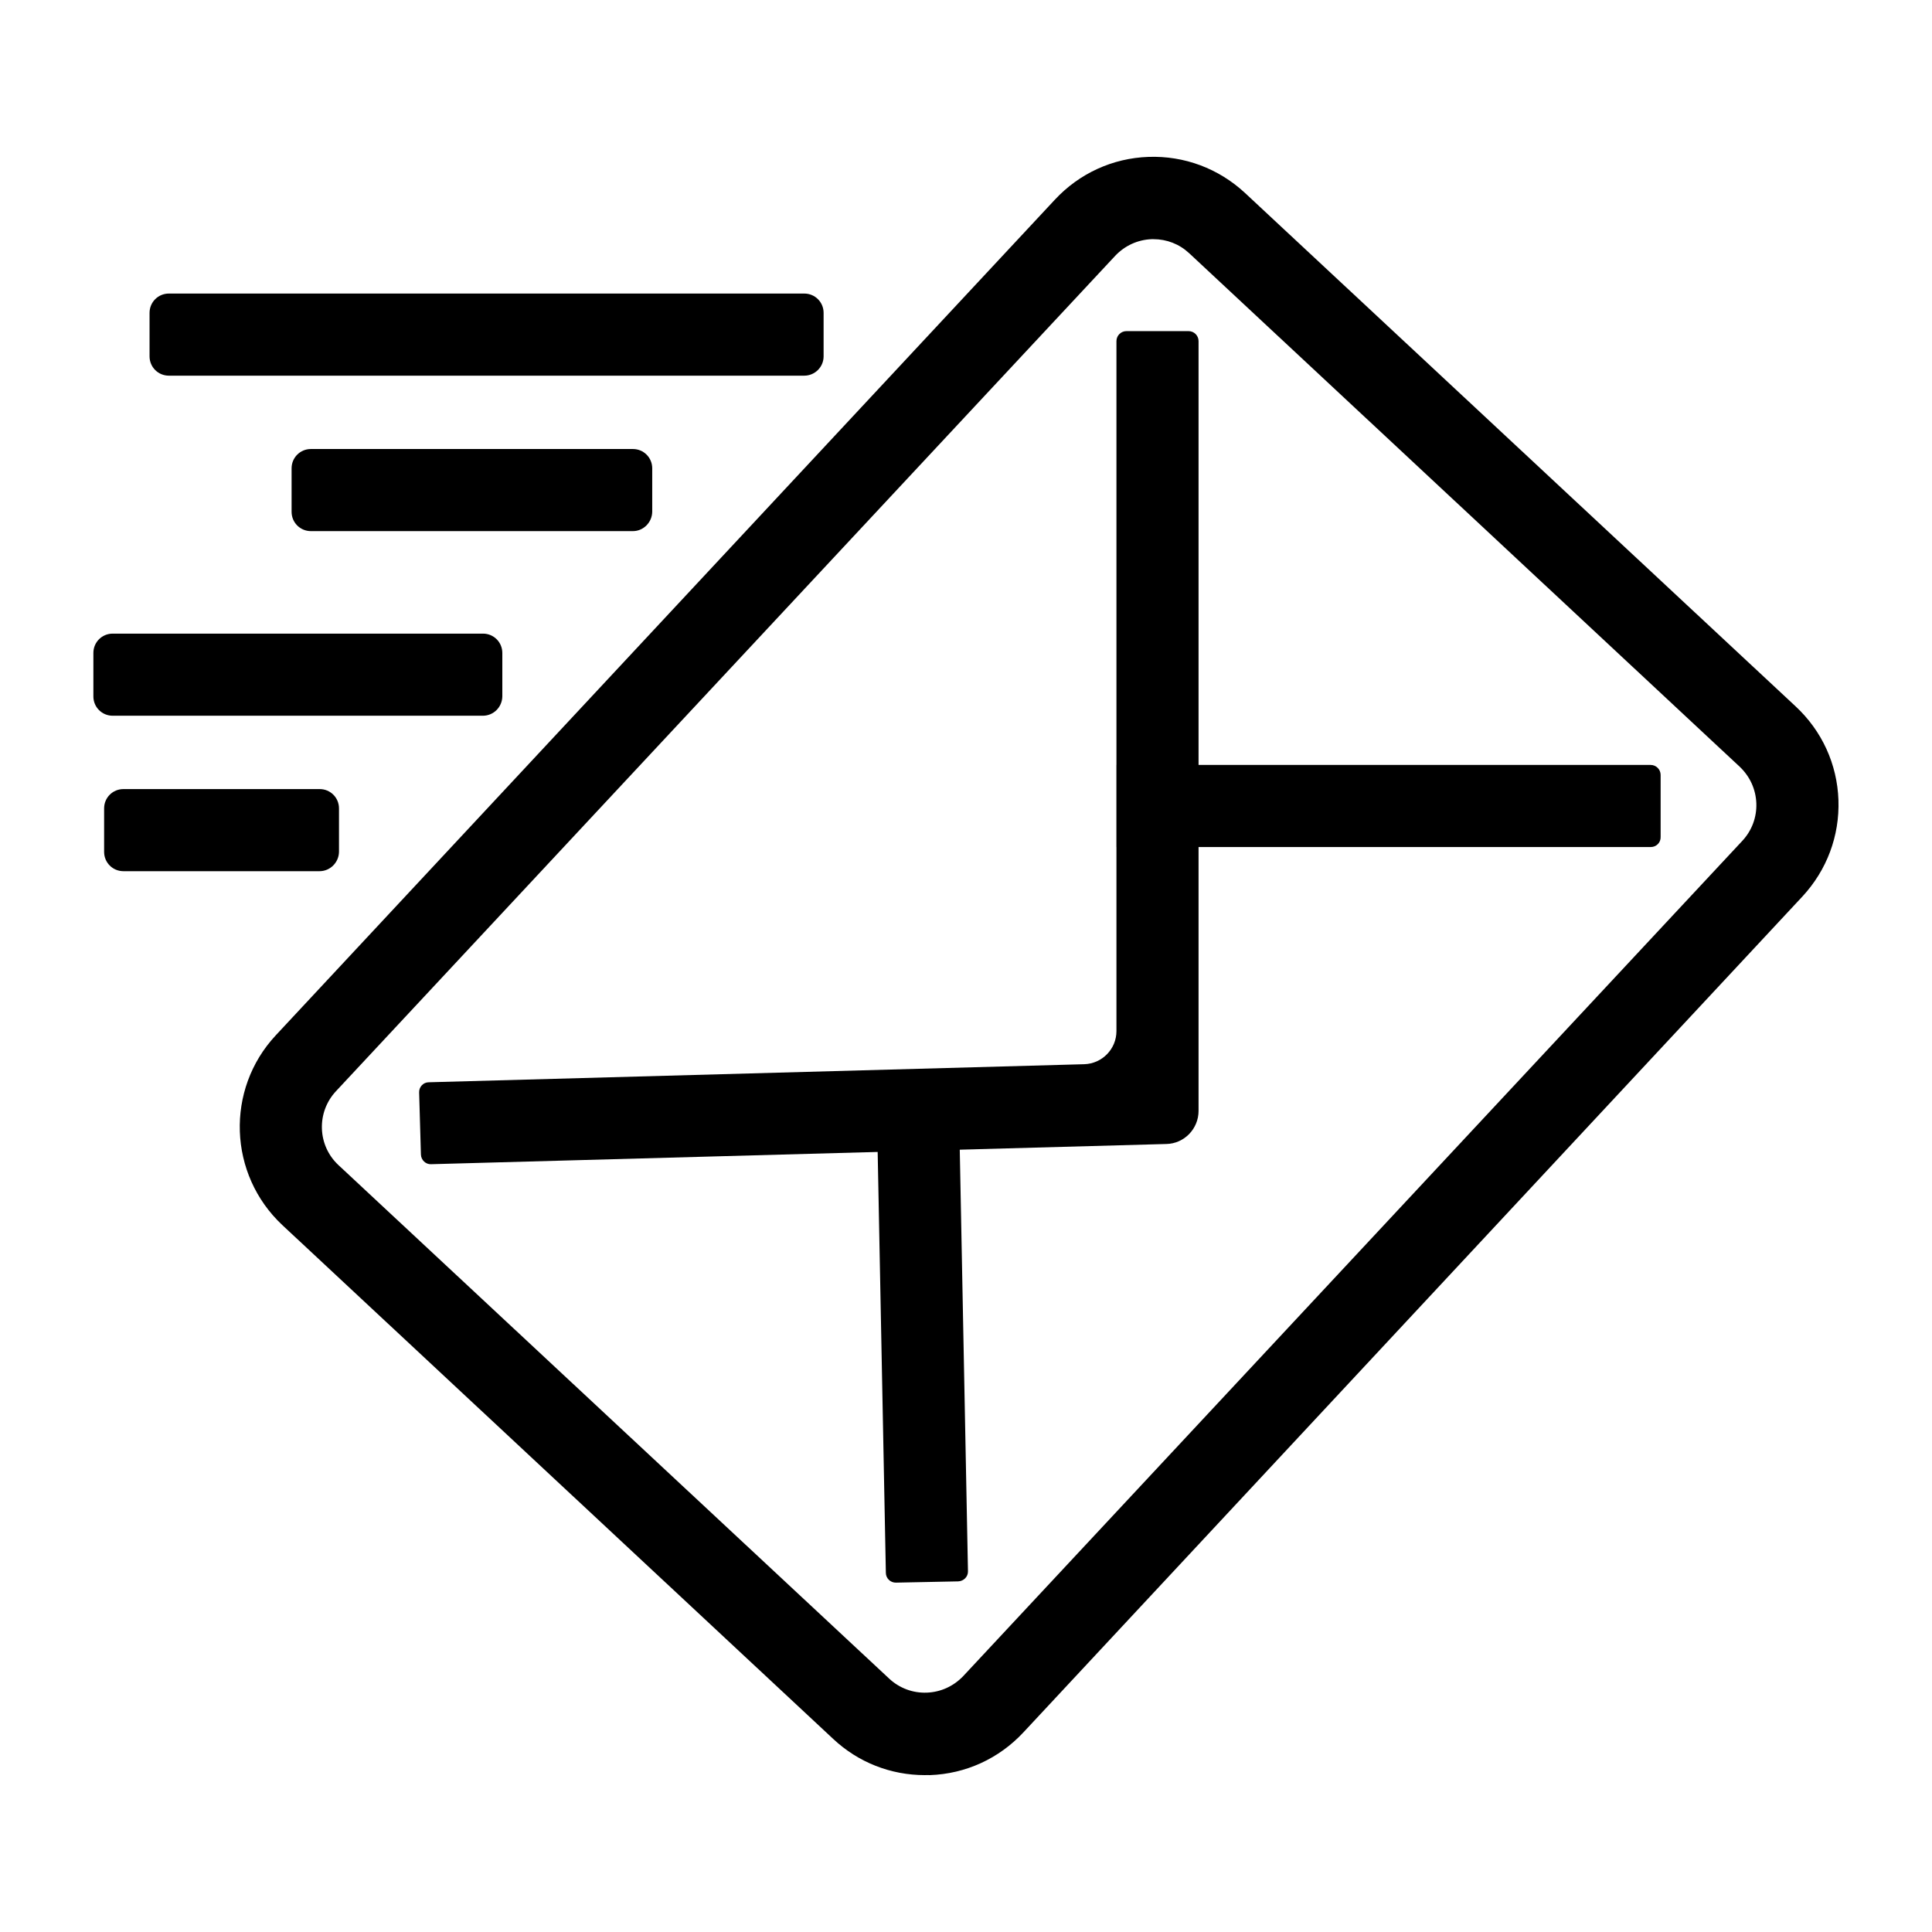 <?xml version="1.0" encoding="utf-8"?>
<!-- Generator: Adobe Illustrator 28.0.0, SVG Export Plug-In . SVG Version: 6.00 Build 0)  -->
<svg version="1.1" id="Layer_1" xmlns="http://www.w3.org/2000/svg" xmlns:xlink="http://www.w3.org/1999/xlink" x="0px" y="0px"
	 viewBox="0 0 1080 1080" style="enable-background:new 0 0 1080 1080;" xml:space="preserve">
<g>
	<g>
		<path d="M517,992.3c-19.1,0-37.2-7.1-51.2-20.2L157.9,684.9c-30.3-28.3-32-75.9-3.7-106.2l435.5-467.1
			c13.7-14.7,32.3-23.2,52.3-23.9c20.1-0.7,39.2,6.5,53.9,20.1l307.9,287.1c14.7,13.7,23.2,32.3,23.9,52.3
			c0.7,20.1-6.5,39.2-20.1,53.9L572.1,968.4c-13.7,14.7-32.3,23.2-52.3,23.9C518.8,992.2,517.9,992.3,517,992.3z M644.8,133.7
			c-0.3,0-0.7,0-1,0c-7.8,0.3-15,3.6-20.4,9.3L187.8,610c-11,11.8-10.4,30.3,1.4,41.3l307.9,287.1c5.7,5.3,13.2,8.1,21,7.8
			c7.8-0.3,15-3.6,20.4-9.3L974,470c5.3-5.7,8.1-13.2,7.8-21s-3.6-15-9.3-20.4L664.7,141.5C659.2,136.4,652.2,133.7,644.8,133.7z"/>
	</g>
	<g>
		<path d="M235.3,645.4l-1-34.7c-0.1-3.1,2.3-5.7,5.4-5.7l366.4-10.1c10-0.3,18-8.5,18-18.5V190.7c0-3.1,2.5-5.6,5.6-5.6h34.7
			c3.1,0,5.6,2.5,5.6,5.6V621c0,10-8,18.3-18,18.5l-411.1,11.3C238,650.9,235.4,648.5,235.3,645.4z"/>
	</g>
	<g>
		<path d="M922.8,473.5H624.2v-45.9h298.5c3.1,0,5.6,2.5,5.6,5.6v34.7C928.4,471,925.9,473.5,922.8,473.5z"/>
	</g>
	<g>
		<path d="M495.2,879.2l-5.4-277.4l45.9-0.9l5.4,277.4c0.1,3.1-2.4,5.6-5.5,5.7l-34.7,0.7C497.8,884.8,495.2,882.3,495.2,879.2z"/>
	</g>
	<g>
		<path d="M178.6,487H69c-6,0-10.8-4.8-10.8-10.8v-24.3c0-6,4.8-10.8,10.8-10.8h109.7c6,0,10.8,4.8,10.8,10.8v24.3
			C189.4,482.1,184.6,487,178.6,487z"/>
	</g>
	<g>
		<path d="M269.9,400.1H63c-6,0-10.8-4.8-10.8-10.8V365c0-6,4.8-10.8,10.8-10.8h207c6,0,10.8,4.8,10.8,10.8v24.3
			C280.7,395.3,275.9,400.1,269.9,400.1z"/>
	</g>
	<g>
		<path d="M449.6,210H94.4c-6,0-10.8-4.8-10.8-10.8v-24.3c0-6,4.8-10.8,10.8-10.8h355.2c6,0,10.8,4.8,10.8,10.8v24.3
			C460.4,205.2,455.5,210,449.6,210z"/>
	</g>
	<g>
		<path d="M353.8,296.9h-180c-6,0-10.8-4.8-10.8-10.8v-24.3c0-6,4.8-10.8,10.8-10.8h180c6,0,10.8,4.8,10.8,10.8v24.3
			C364.5,292,359.7,296.9,353.8,296.9z"/>
	</g>
</g>
</svg>
